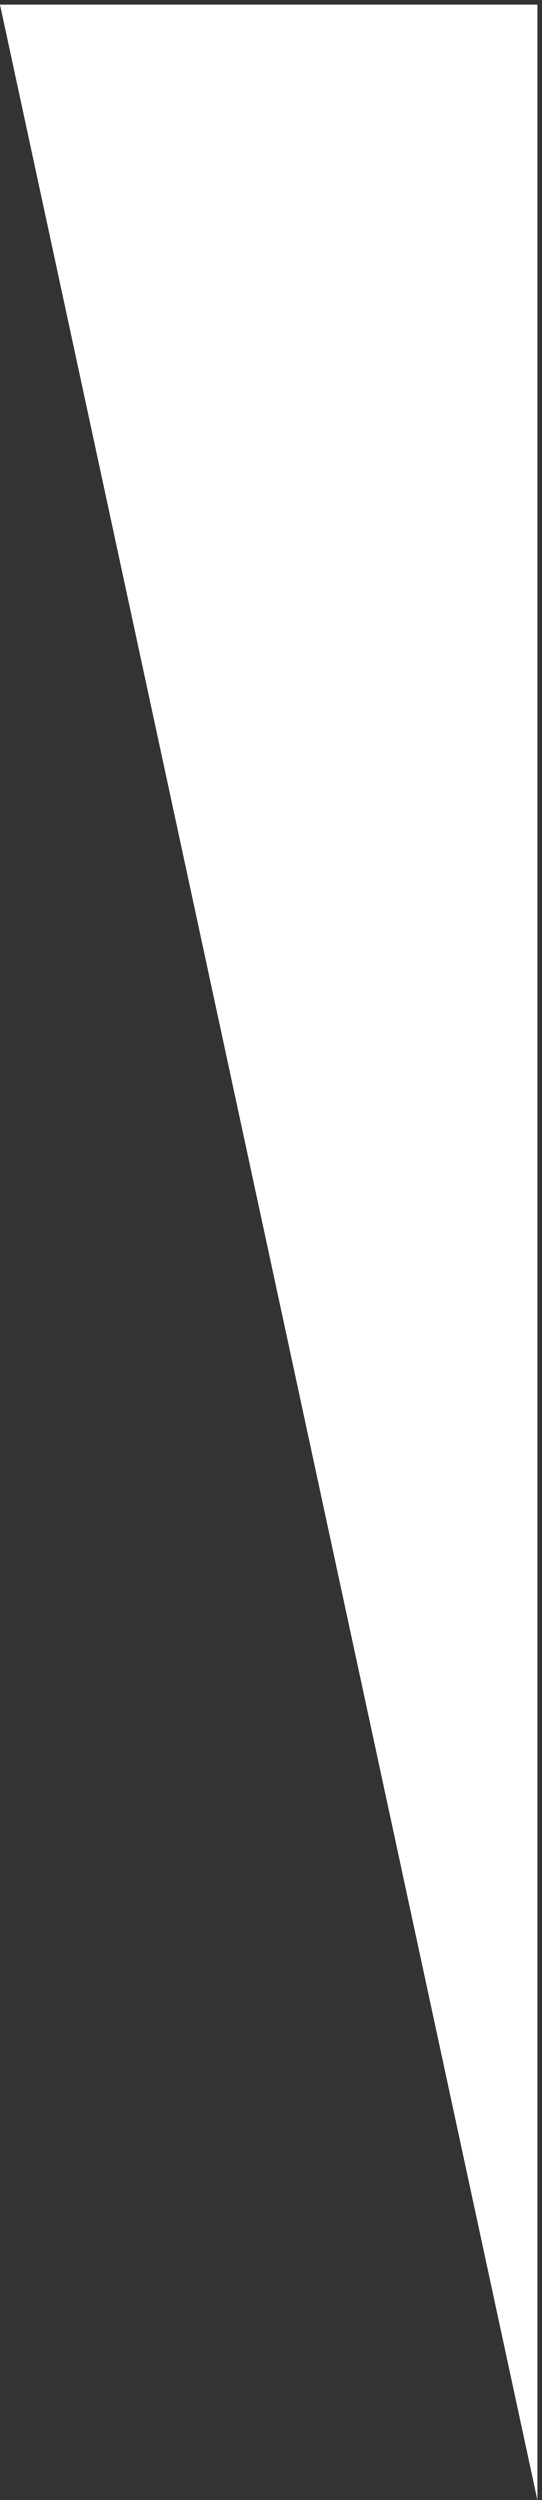 <svg width="59" height="272" viewBox="0 0 59 272" fill="none" xmlns="http://www.w3.org/2000/svg">
<rect x="0" y="0" width="59" height="272" fill="#333333" stroke="none"/>
<path d="M0 0.5L58.5 272V0.5H0Z" fill="white"/>
</svg>
